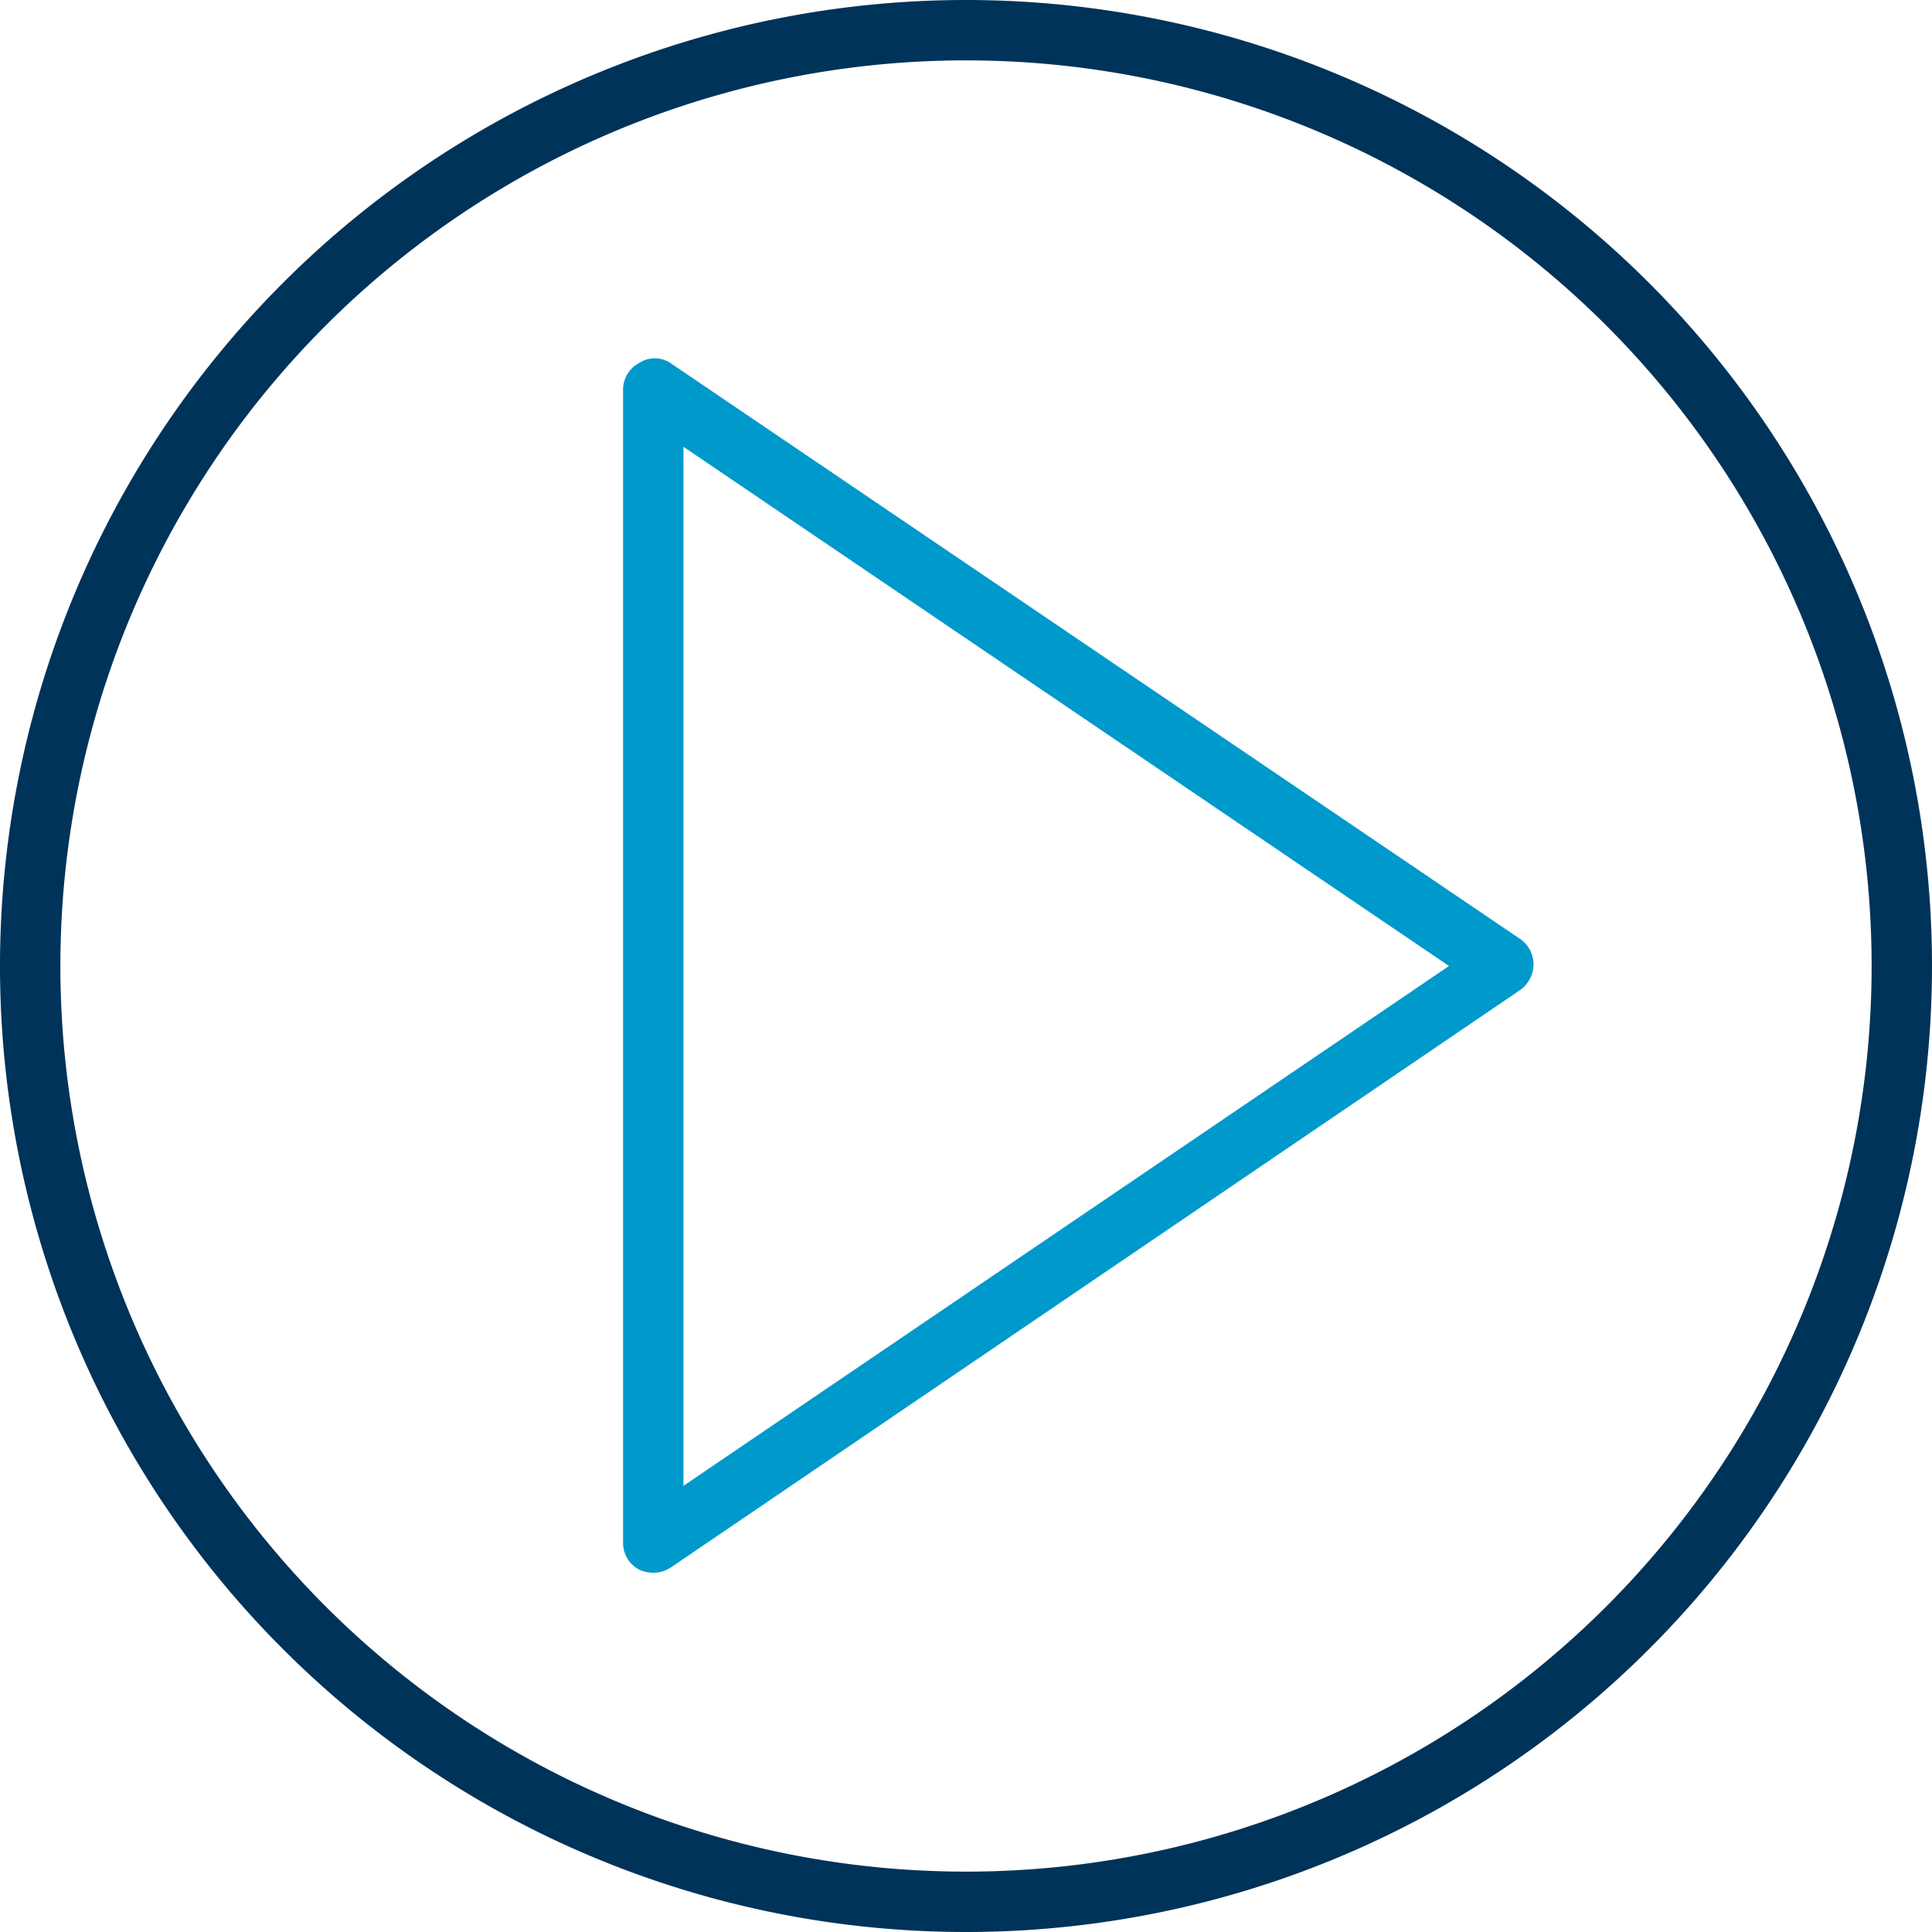 <svg id="triangle_-_circle" data-name="triangle - circle" xmlns="http://www.w3.org/2000/svg" xmlns:xlink="http://www.w3.org/1999/xlink" width="64" height="64" viewBox="0 0 64 64">
  <defs>
    <clipPath id="clip-path">
      <rect id="Rectangle_555" data-name="Rectangle 555" width="64" height="64" transform="translate(349 1332)" fill="#fff" stroke="#707070" stroke-width="1"/>
    </clipPath>
  </defs>
  <g id="Mask_Group_366" data-name="Mask Group 366" transform="translate(-349 -1332)" clip-path="url(#clip-path)">
    <g id="triangle_-_circle-2" data-name="triangle - circle" transform="translate(349 1332)">
      <path id="Path_945" data-name="Path 945" d="M32,2.04a30,30,0,1,1-30,30,30,30,0,0,1,30-30m0-2h0a32,32,0,0,0-32,32H0a32,32,0,0,0,32,32h0a32,32,0,0,0,32-32h0a32,32,0,0,0-32-32Z" transform="translate(0 -0.04)" fill="#003359"/>
      <path id="Path_946" data-name="Path 946" d="M6.16,43.238a1.18,1.18,0,0,1-.46-.1,1,1,0,0,1-.54-.9V4.038a1,1,0,0,1,.54-.88.94.94,0,0,1,1.02,0l28.18,19.1a1.02,1.02,0,0,1,.42.82,1.06,1.06,0,0,1-.42.84L6.72,43.078a1.08,1.08,0,0,1-.56.16Zm1-37.3v34.42l25.36-17.22Z" transform="translate(15.48 8.862)" fill="#09c"/>
    </g>
  </g>
</svg>
